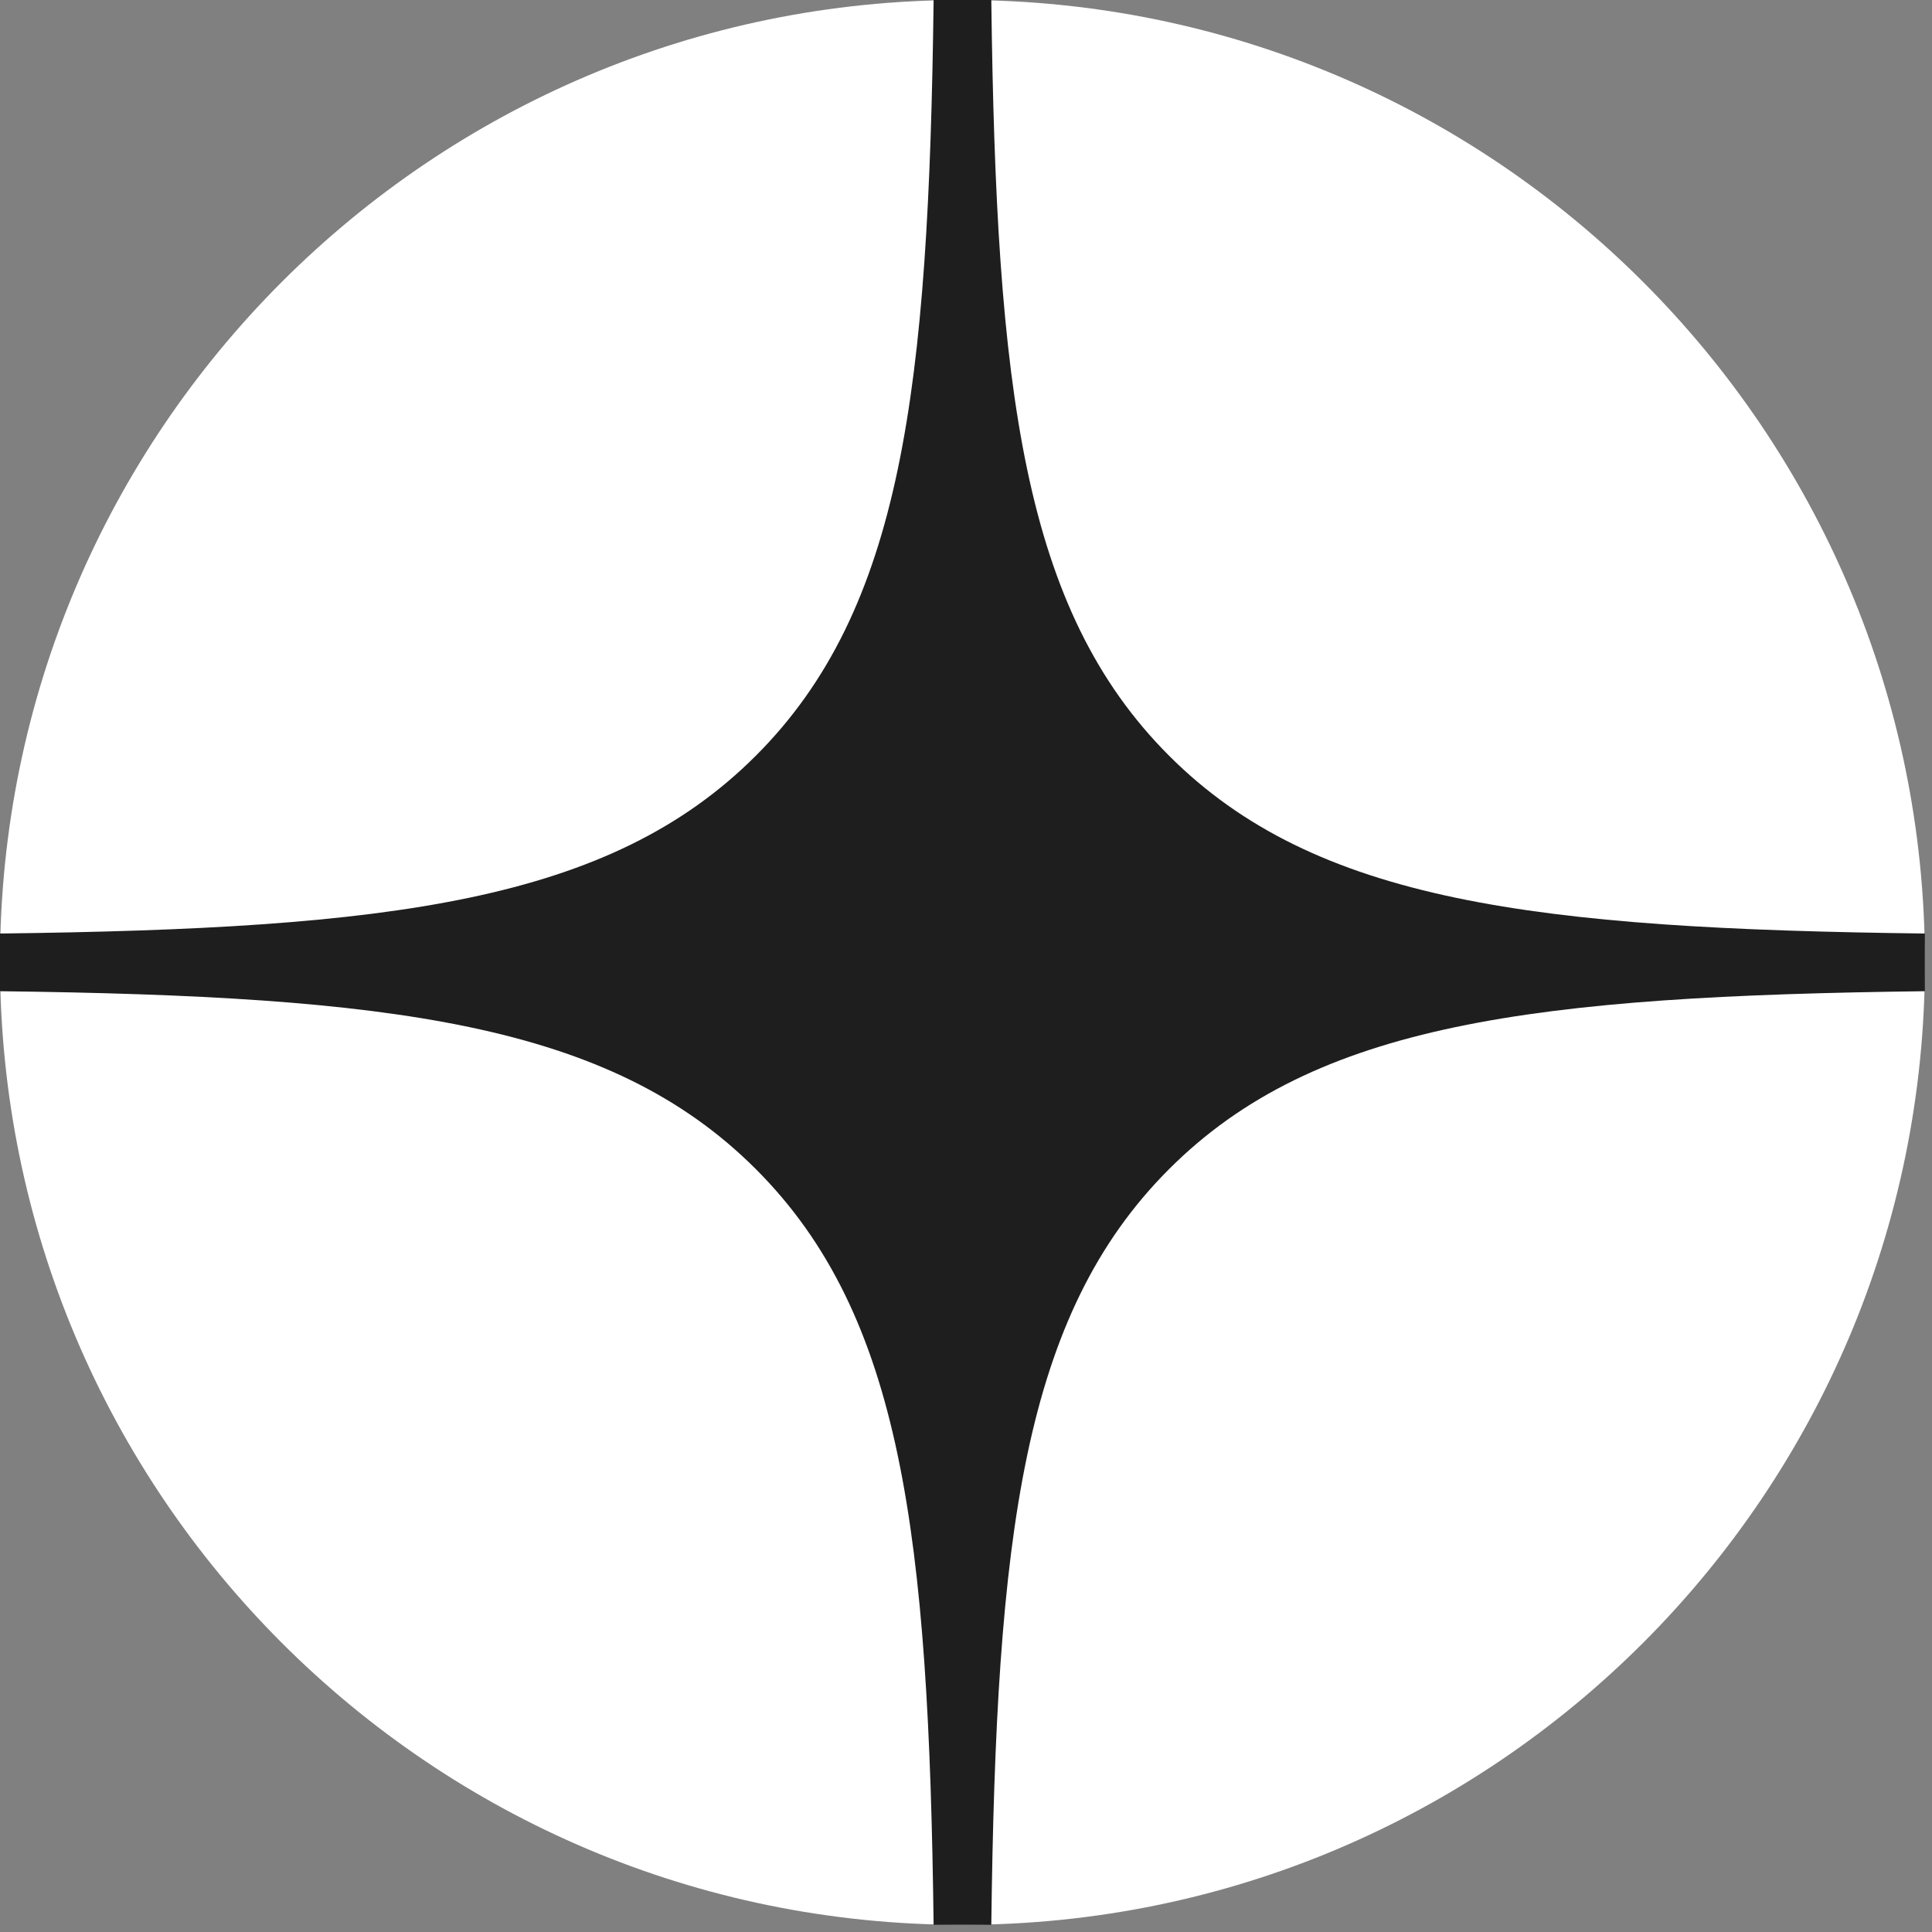 <?xml version="1.0" encoding="UTF-8"?> <svg xmlns="http://www.w3.org/2000/svg" width="21" height="21" viewBox="0 0 21 21" fill="none"><rect x="0" y="0" width="21" height="21" fill="#808080" stroke="none"/> <g clip-path="url(#clip0_1161_1126)"> <path d="M10.462 0H10.461C4.683 0 0 4.683 0 10.461C0 16.238 4.683 20.922 10.461 20.922H10.462C16.239 20.922 20.923 16.238 20.923 10.461C20.923 4.683 16.239 0 10.462 0Z" fill="white"></path> <path fill-rule="evenodd" clip-rule="evenodd" d="M10.148 0C10.095 4.241 9.806 6.624 8.215 8.215C6.625 9.805 4.241 10.095 0 10.147V10.774C4.241 10.827 6.625 11.117 8.215 12.707C9.806 14.297 10.095 16.681 10.148 20.922H10.775C10.828 16.681 11.117 14.297 12.708 12.707C14.298 11.117 16.682 10.827 20.923 10.774V10.147C16.682 10.095 14.298 9.805 12.708 8.215C11.117 6.624 10.828 4.241 10.775 0H10.148Z" fill="#1E1E1E"></path> </g> <defs> <clipPath id="clip0_1161_1126"> <rect width="21" height="21" fill="white"></rect> </clipPath> </defs> </svg> 